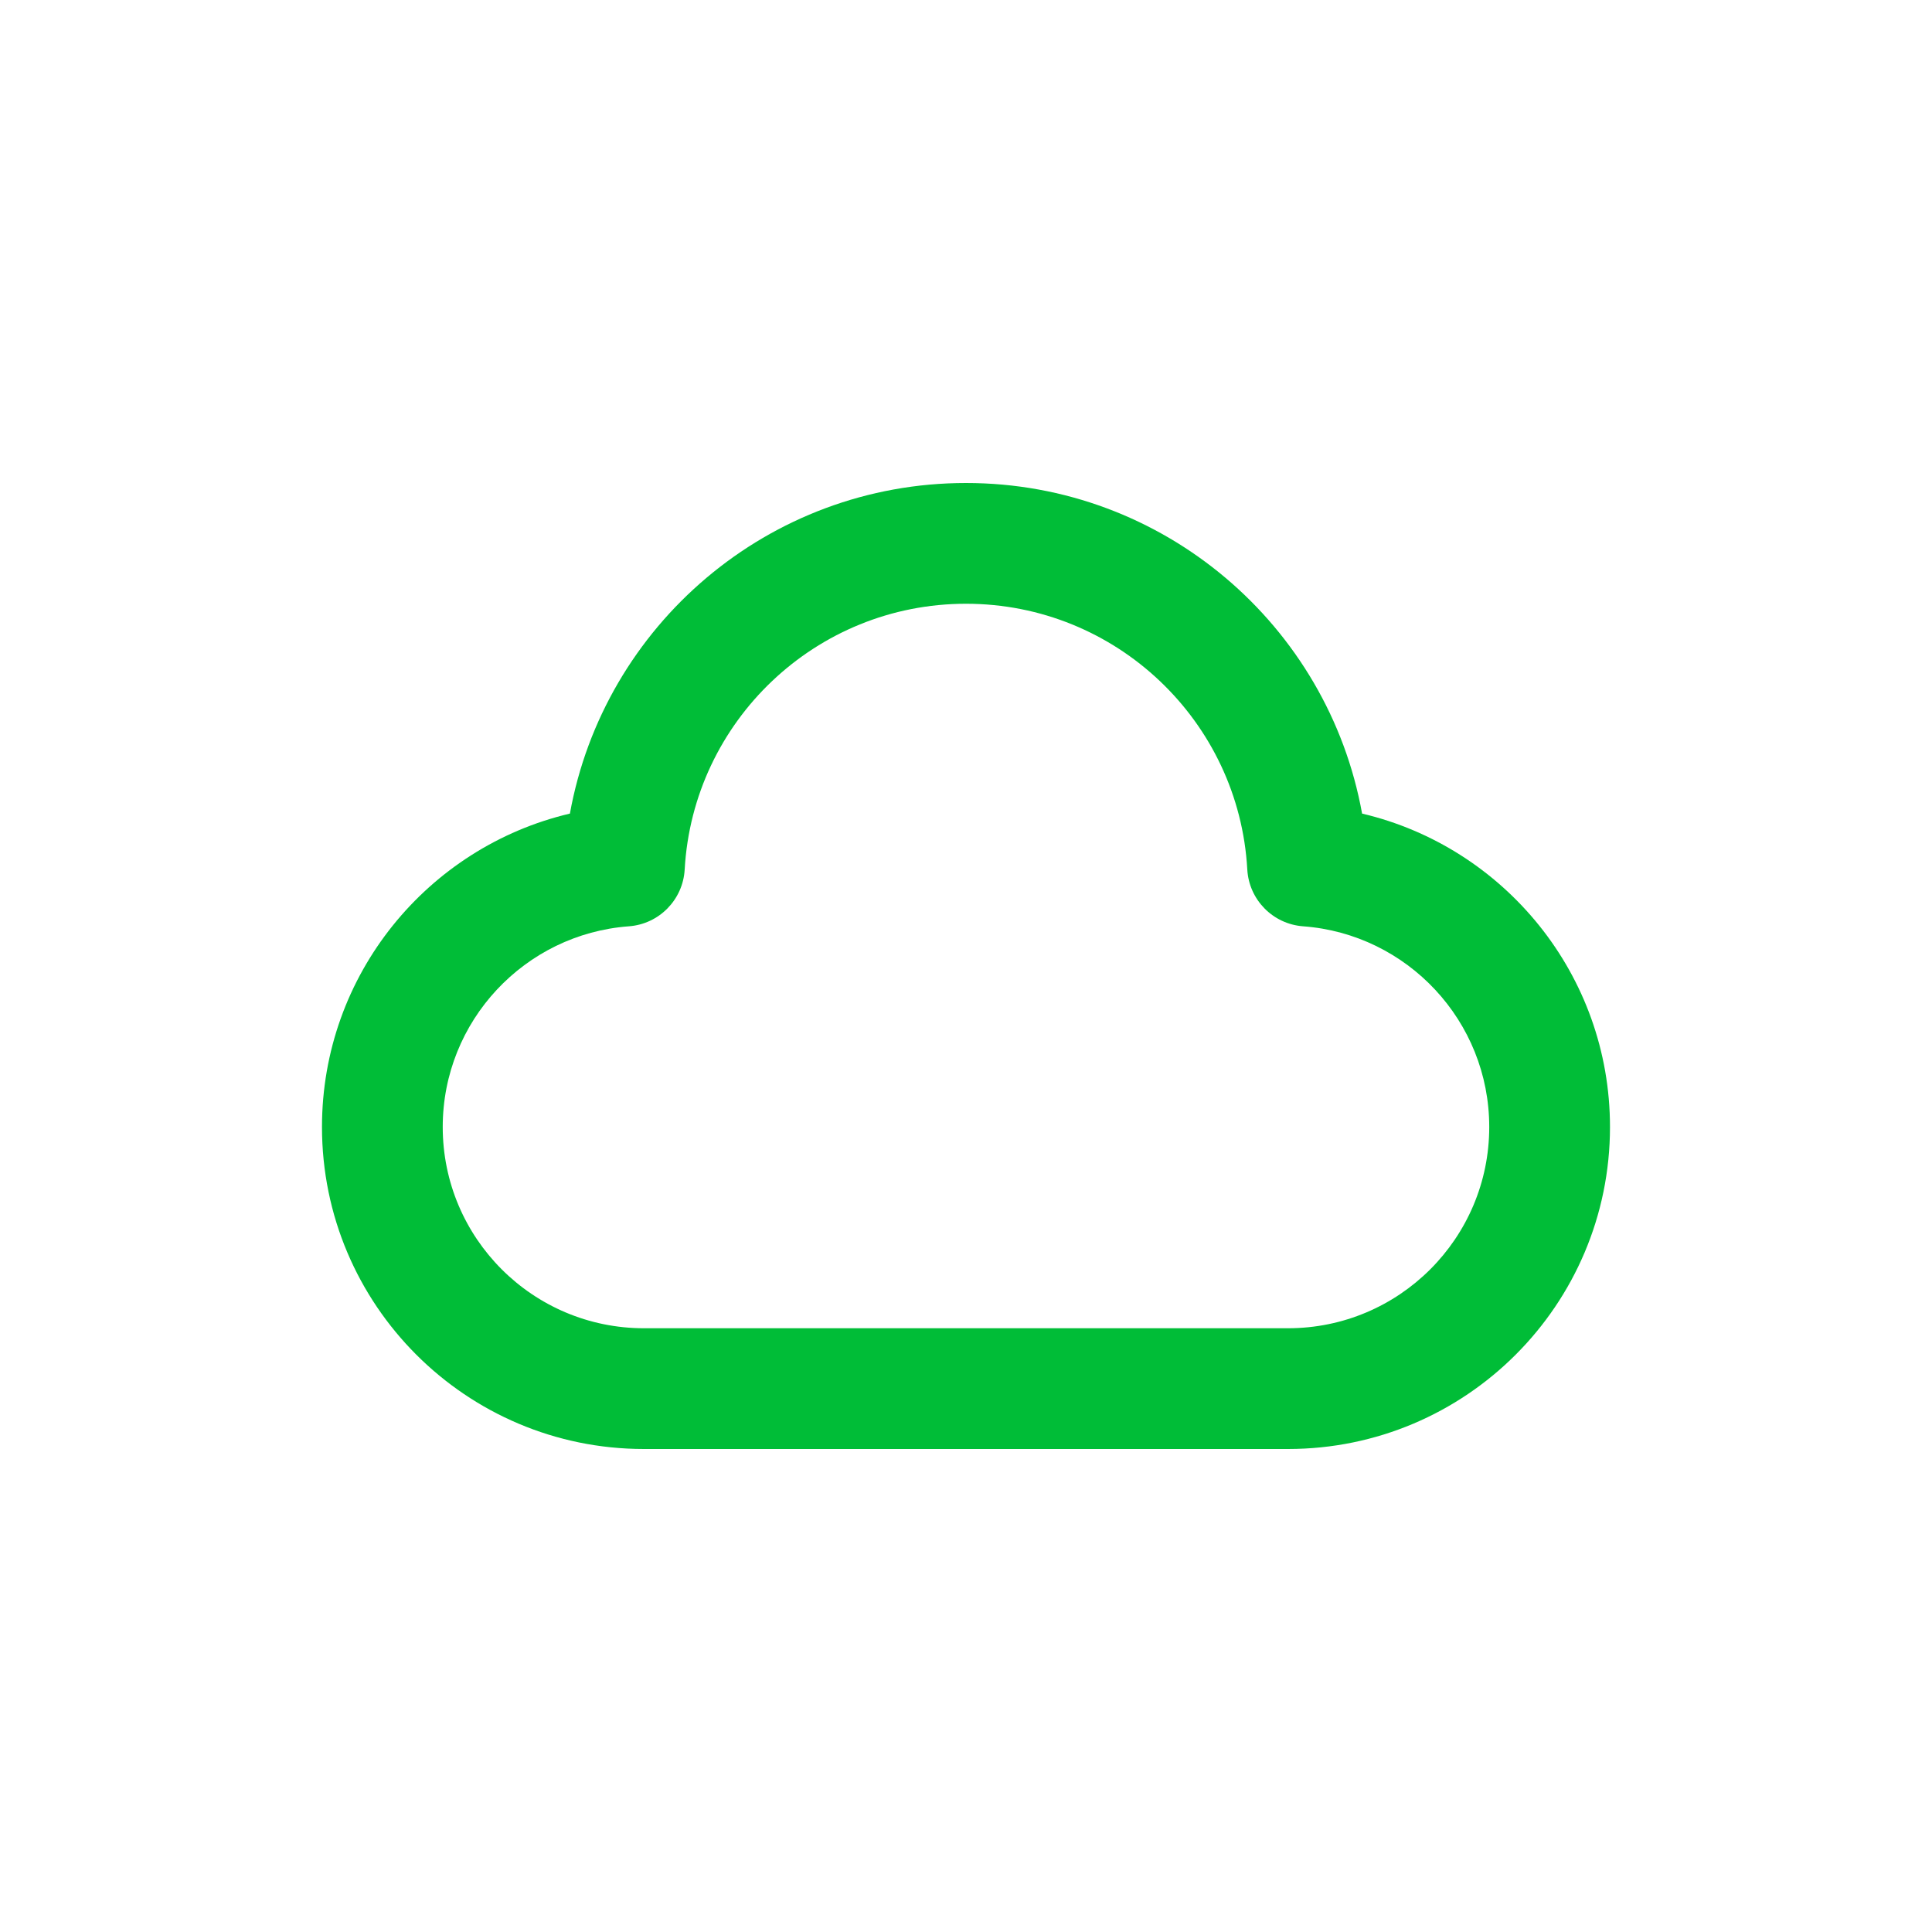 <svg width="64" height="64" viewBox="0 0 64 64" fill="none" xmlns="http://www.w3.org/2000/svg">
<g id="cloud">
<path id="Vector (Stroke)" fill-rule="evenodd" clip-rule="evenodd" d="M32 20C27.023 20 22.956 23.896 22.681 28.802C22.625 29.805 21.834 30.611 20.832 30.685C17.385 30.94 14.666 33.82 14.666 37.333C14.666 41.015 17.651 44 21.333 44H42.666C46.348 44 49.333 41.015 49.333 37.333C49.333 33.82 46.614 30.94 43.168 30.685C42.166 30.611 41.374 29.805 41.318 28.802C41.044 23.896 36.976 20 32 20ZM18.879 26.951C20.003 20.723 25.449 16 32 16C38.55 16 43.997 20.723 45.121 26.951C49.829 28.06 53.333 32.287 53.333 37.333C53.333 43.224 48.557 48 42.666 48H21.333C15.442 48 10.666 43.224 10.666 37.333C10.666 32.287 14.17 28.06 18.879 26.951Z" fill="#00BD37"/>
</g>
</svg>
